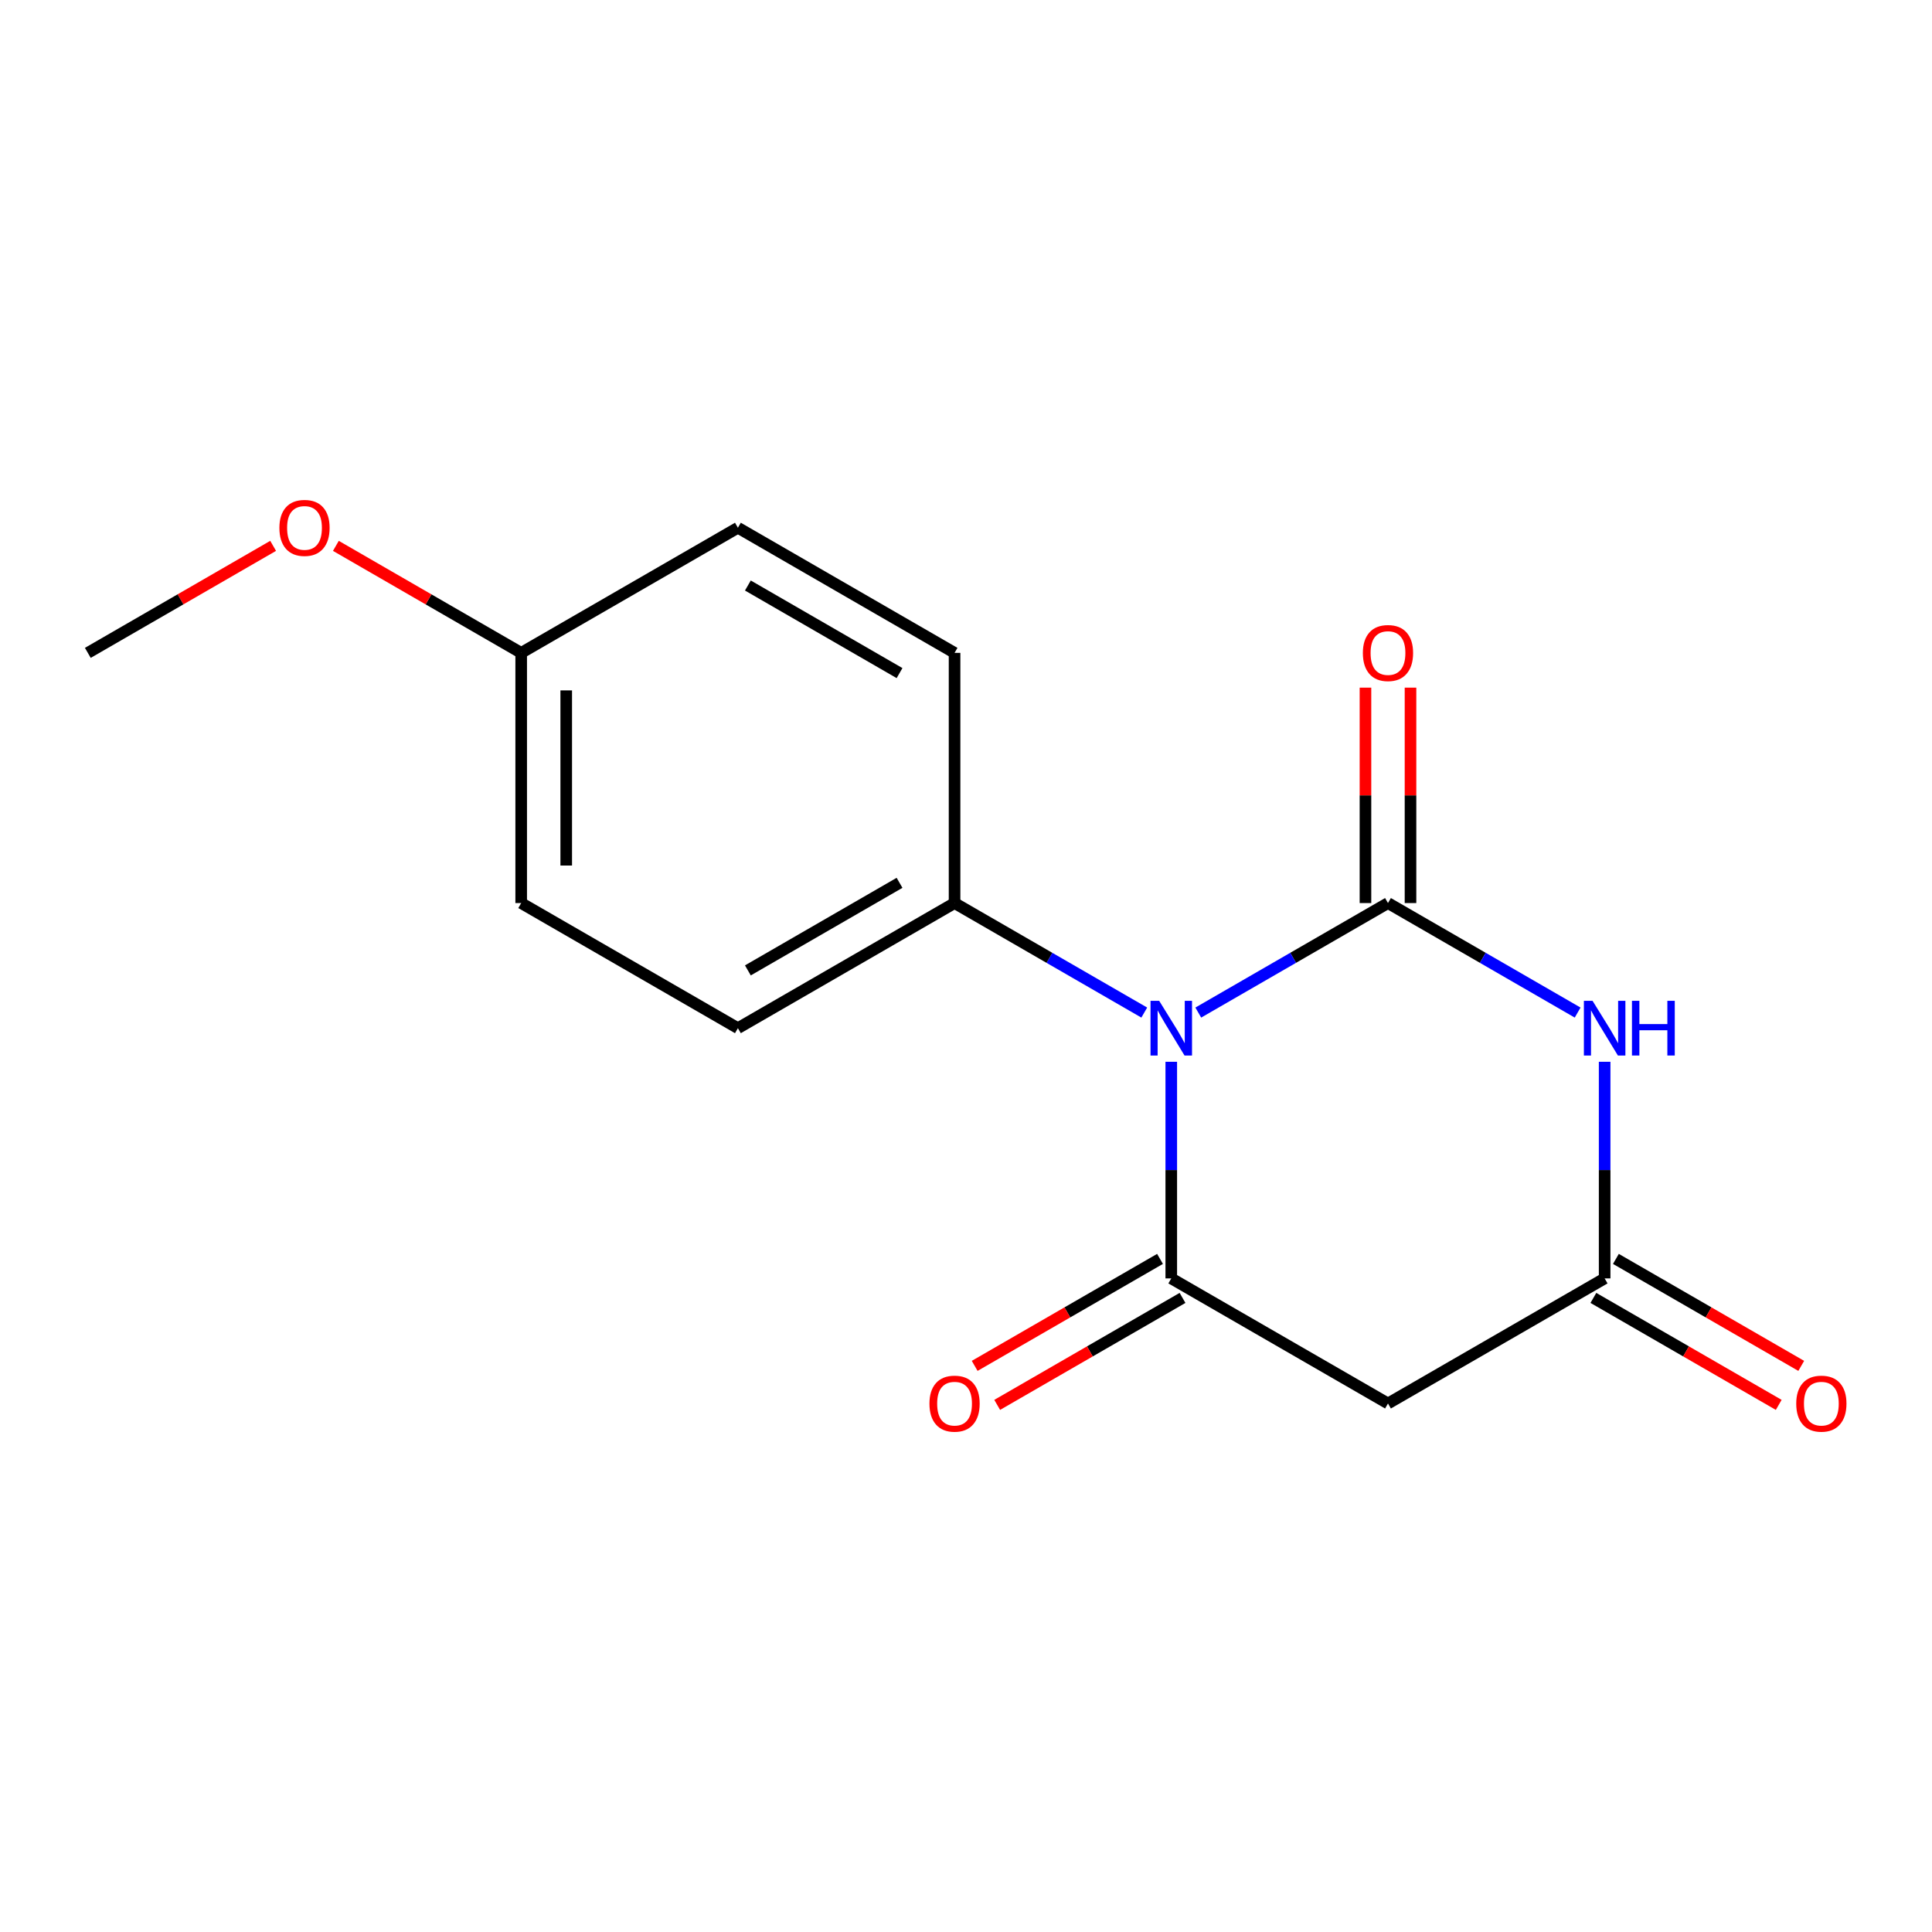 <?xml version='1.0' encoding='iso-8859-1'?>
<svg version='1.1' baseProfile='full'
              xmlns='http://www.w3.org/2000/svg'
                      xmlns:rdkit='http://www.rdkit.org/xml'
                      xmlns:xlink='http://www.w3.org/1999/xlink'
                  xml:space='preserve'
width='1000px' height='1000px' viewBox='0 0 1000 1000'>
<!-- END OF HEADER -->
<rect style='opacity:1.0;fill:#FFFFFF;stroke:none' width='1000' height='1000' x='0' y='0'> </rect>
<path class='bond-0' d='M 718.417,467.422 L 669.322,495.765' style='fill:none;fill-rule:evenodd;stroke:#000000;stroke-width:6px;stroke-linecap:butt;stroke-linejoin:miter;stroke-opacity:1' />
<path class='bond-0' d='M 669.322,495.765 L 620.226,524.108' style='fill:none;fill-rule:evenodd;stroke:#0000FF;stroke-width:6px;stroke-linecap:butt;stroke-linejoin:miter;stroke-opacity:1' />
<path class='bond-2' d='M 718.417,467.422 L 767.5,495.765' style='fill:none;fill-rule:evenodd;stroke:#000000;stroke-width:6px;stroke-linecap:butt;stroke-linejoin:miter;stroke-opacity:1' />
<path class='bond-2' d='M 767.5,495.765 L 816.583,524.107' style='fill:none;fill-rule:evenodd;stroke:#0000FF;stroke-width:6px;stroke-linecap:butt;stroke-linejoin:miter;stroke-opacity:1' />
<path class='bond-6' d='M 730.073,467.422 L 730.073,411.672' style='fill:none;fill-rule:evenodd;stroke:#000000;stroke-width:6px;stroke-linecap:butt;stroke-linejoin:miter;stroke-opacity:1' />
<path class='bond-6' d='M 730.073,411.672 L 730.073,355.922' style='fill:none;fill-rule:evenodd;stroke:#FF0000;stroke-width:6px;stroke-linecap:butt;stroke-linejoin:miter;stroke-opacity:1' />
<path class='bond-6' d='M 706.761,467.422 L 706.761,411.672' style='fill:none;fill-rule:evenodd;stroke:#000000;stroke-width:6px;stroke-linecap:butt;stroke-linejoin:miter;stroke-opacity:1' />
<path class='bond-6' d='M 706.761,411.672 L 706.761,355.922' style='fill:none;fill-rule:evenodd;stroke:#FF0000;stroke-width:6px;stroke-linecap:butt;stroke-linejoin:miter;stroke-opacity:1' />
<path class='bond-1' d='M 606.248,549.576 L 606.248,605.638' style='fill:none;fill-rule:evenodd;stroke:#0000FF;stroke-width:6px;stroke-linecap:butt;stroke-linejoin:miter;stroke-opacity:1' />
<path class='bond-1' d='M 606.248,605.638 L 606.248,661.701' style='fill:none;fill-rule:evenodd;stroke:#000000;stroke-width:6px;stroke-linecap:butt;stroke-linejoin:miter;stroke-opacity:1' />
<path class='bond-5' d='M 592.27,524.108 L 543.174,495.765' style='fill:none;fill-rule:evenodd;stroke:#0000FF;stroke-width:6px;stroke-linecap:butt;stroke-linejoin:miter;stroke-opacity:1' />
<path class='bond-5' d='M 543.174,495.765 L 494.079,467.422' style='fill:none;fill-rule:evenodd;stroke:#000000;stroke-width:6px;stroke-linecap:butt;stroke-linejoin:miter;stroke-opacity:1' />
<path class='bond-7' d='M 600.421,651.606 L 552.456,679.291' style='fill:none;fill-rule:evenodd;stroke:#000000;stroke-width:6px;stroke-linecap:butt;stroke-linejoin:miter;stroke-opacity:1' />
<path class='bond-7' d='M 552.456,679.291 L 504.49,706.976' style='fill:none;fill-rule:evenodd;stroke:#FF0000;stroke-width:6px;stroke-linecap:butt;stroke-linejoin:miter;stroke-opacity:1' />
<path class='bond-7' d='M 612.075,671.796 L 564.109,699.481' style='fill:none;fill-rule:evenodd;stroke:#000000;stroke-width:6px;stroke-linecap:butt;stroke-linejoin:miter;stroke-opacity:1' />
<path class='bond-7' d='M 564.109,699.481 L 516.143,727.166' style='fill:none;fill-rule:evenodd;stroke:#FF0000;stroke-width:6px;stroke-linecap:butt;stroke-linejoin:miter;stroke-opacity:1' />
<path class='bond-16' d='M 606.248,661.701 L 718.417,726.443' style='fill:none;fill-rule:evenodd;stroke:#000000;stroke-width:6px;stroke-linecap:butt;stroke-linejoin:miter;stroke-opacity:1' />
<path class='bond-3' d='M 830.56,549.576 L 830.56,605.638' style='fill:none;fill-rule:evenodd;stroke:#0000FF;stroke-width:6px;stroke-linecap:butt;stroke-linejoin:miter;stroke-opacity:1' />
<path class='bond-3' d='M 830.56,605.638 L 830.56,661.701' style='fill:none;fill-rule:evenodd;stroke:#000000;stroke-width:6px;stroke-linecap:butt;stroke-linejoin:miter;stroke-opacity:1' />
<path class='bond-4' d='M 830.56,661.701 L 718.417,726.443' style='fill:none;fill-rule:evenodd;stroke:#000000;stroke-width:6px;stroke-linecap:butt;stroke-linejoin:miter;stroke-opacity:1' />
<path class='bond-8' d='M 824.733,671.796 L 872.699,699.481' style='fill:none;fill-rule:evenodd;stroke:#000000;stroke-width:6px;stroke-linecap:butt;stroke-linejoin:miter;stroke-opacity:1' />
<path class='bond-8' d='M 872.699,699.481 L 920.665,727.166' style='fill:none;fill-rule:evenodd;stroke:#FF0000;stroke-width:6px;stroke-linecap:butt;stroke-linejoin:miter;stroke-opacity:1' />
<path class='bond-8' d='M 836.387,651.606 L 884.353,679.291' style='fill:none;fill-rule:evenodd;stroke:#000000;stroke-width:6px;stroke-linecap:butt;stroke-linejoin:miter;stroke-opacity:1' />
<path class='bond-8' d='M 884.353,679.291 L 932.318,706.976' style='fill:none;fill-rule:evenodd;stroke:#FF0000;stroke-width:6px;stroke-linecap:butt;stroke-linejoin:miter;stroke-opacity:1' />
<path class='bond-9' d='M 494.079,467.422 L 381.936,532.178' style='fill:none;fill-rule:evenodd;stroke:#000000;stroke-width:6px;stroke-linecap:butt;stroke-linejoin:miter;stroke-opacity:1' />
<path class='bond-9' d='M 465.6,456.948 L 387.1,502.276' style='fill:none;fill-rule:evenodd;stroke:#000000;stroke-width:6px;stroke-linecap:butt;stroke-linejoin:miter;stroke-opacity:1' />
<path class='bond-10' d='M 494.079,467.422 L 494.079,337.925' style='fill:none;fill-rule:evenodd;stroke:#000000;stroke-width:6px;stroke-linecap:butt;stroke-linejoin:miter;stroke-opacity:1' />
<path class='bond-13' d='M 381.936,532.178 L 269.767,467.422' style='fill:none;fill-rule:evenodd;stroke:#000000;stroke-width:6px;stroke-linecap:butt;stroke-linejoin:miter;stroke-opacity:1' />
<path class='bond-12' d='M 494.079,337.925 L 381.936,273.157' style='fill:none;fill-rule:evenodd;stroke:#000000;stroke-width:6px;stroke-linecap:butt;stroke-linejoin:miter;stroke-opacity:1' />
<path class='bond-12' d='M 465.599,348.397 L 387.098,303.059' style='fill:none;fill-rule:evenodd;stroke:#000000;stroke-width:6px;stroke-linecap:butt;stroke-linejoin:miter;stroke-opacity:1' />
<path class='bond-11' d='M 269.767,337.925 L 381.936,273.157' style='fill:none;fill-rule:evenodd;stroke:#000000;stroke-width:6px;stroke-linecap:butt;stroke-linejoin:miter;stroke-opacity:1' />
<path class='bond-14' d='M 269.767,337.925 L 221.808,310.229' style='fill:none;fill-rule:evenodd;stroke:#000000;stroke-width:6px;stroke-linecap:butt;stroke-linejoin:miter;stroke-opacity:1' />
<path class='bond-14' d='M 221.808,310.229 L 173.848,282.534' style='fill:none;fill-rule:evenodd;stroke:#FF0000;stroke-width:6px;stroke-linecap:butt;stroke-linejoin:miter;stroke-opacity:1' />
<path class='bond-17' d='M 269.767,337.925 L 269.767,467.422' style='fill:none;fill-rule:evenodd;stroke:#000000;stroke-width:6px;stroke-linecap:butt;stroke-linejoin:miter;stroke-opacity:1' />
<path class='bond-17' d='M 293.079,357.349 L 293.079,447.998' style='fill:none;fill-rule:evenodd;stroke:#000000;stroke-width:6px;stroke-linecap:butt;stroke-linejoin:miter;stroke-opacity:1' />
<path class='bond-15' d='M 141.373,282.534 L 93.414,310.229' style='fill:none;fill-rule:evenodd;stroke:#FF0000;stroke-width:6px;stroke-linecap:butt;stroke-linejoin:miter;stroke-opacity:1' />
<path class='bond-15' d='M 93.414,310.229 L 45.455,337.925' style='fill:none;fill-rule:evenodd;stroke:#000000;stroke-width:6px;stroke-linecap:butt;stroke-linejoin:miter;stroke-opacity:1' />
<path  class='atom-1' d='M 599.988 518.018
L 609.268 533.018
Q 610.188 534.498, 611.668 537.178
Q 613.148 539.858, 613.228 540.018
L 613.228 518.018
L 616.988 518.018
L 616.988 546.338
L 613.108 546.338
L 603.148 529.938
Q 601.988 528.018, 600.748 525.818
Q 599.548 523.618, 599.188 522.938
L 599.188 546.338
L 595.508 546.338
L 595.508 518.018
L 599.988 518.018
' fill='#0000FF'/>
<path  class='atom-3' d='M 824.3 518.018
L 833.58 533.018
Q 834.5 534.498, 835.98 537.178
Q 837.46 539.858, 837.54 540.018
L 837.54 518.018
L 841.3 518.018
L 841.3 546.338
L 837.42 546.338
L 827.46 529.938
Q 826.3 528.018, 825.06 525.818
Q 823.86 523.618, 823.5 522.938
L 823.5 546.338
L 819.82 546.338
L 819.82 518.018
L 824.3 518.018
' fill='#0000FF'/>
<path  class='atom-3' d='M 844.7 518.018
L 848.54 518.018
L 848.54 530.058
L 863.02 530.058
L 863.02 518.018
L 866.86 518.018
L 866.86 546.338
L 863.02 546.338
L 863.02 533.258
L 848.54 533.258
L 848.54 546.338
L 844.7 546.338
L 844.7 518.018
' fill='#0000FF'/>
<path  class='atom-7' d='M 705.417 338.005
Q 705.417 331.205, 708.777 327.405
Q 712.137 323.605, 718.417 323.605
Q 724.697 323.605, 728.057 327.405
Q 731.417 331.205, 731.417 338.005
Q 731.417 344.885, 728.017 348.805
Q 724.617 352.685, 718.417 352.685
Q 712.177 352.685, 708.777 348.805
Q 705.417 344.925, 705.417 338.005
M 718.417 349.485
Q 722.737 349.485, 725.057 346.605
Q 727.417 343.685, 727.417 338.005
Q 727.417 332.445, 725.057 329.645
Q 722.737 326.805, 718.417 326.805
Q 714.097 326.805, 711.737 329.605
Q 709.417 332.405, 709.417 338.005
Q 709.417 343.725, 711.737 346.605
Q 714.097 349.485, 718.417 349.485
' fill='#FF0000'/>
<path  class='atom-8' d='M 481.079 726.523
Q 481.079 719.723, 484.439 715.923
Q 487.799 712.123, 494.079 712.123
Q 500.359 712.123, 503.719 715.923
Q 507.079 719.723, 507.079 726.523
Q 507.079 733.403, 503.679 737.323
Q 500.279 741.203, 494.079 741.203
Q 487.839 741.203, 484.439 737.323
Q 481.079 733.443, 481.079 726.523
M 494.079 738.003
Q 498.399 738.003, 500.719 735.123
Q 503.079 732.203, 503.079 726.523
Q 503.079 720.963, 500.719 718.163
Q 498.399 715.323, 494.079 715.323
Q 489.759 715.323, 487.399 718.123
Q 485.079 720.923, 485.079 726.523
Q 485.079 732.243, 487.399 735.123
Q 489.759 738.003, 494.079 738.003
' fill='#FF0000'/>
<path  class='atom-9' d='M 929.729 726.523
Q 929.729 719.723, 933.089 715.923
Q 936.449 712.123, 942.729 712.123
Q 949.009 712.123, 952.369 715.923
Q 955.729 719.723, 955.729 726.523
Q 955.729 733.403, 952.329 737.323
Q 948.929 741.203, 942.729 741.203
Q 936.489 741.203, 933.089 737.323
Q 929.729 733.443, 929.729 726.523
M 942.729 738.003
Q 947.049 738.003, 949.369 735.123
Q 951.729 732.203, 951.729 726.523
Q 951.729 720.963, 949.369 718.163
Q 947.049 715.323, 942.729 715.323
Q 938.409 715.323, 936.049 718.123
Q 933.729 720.923, 933.729 726.523
Q 933.729 732.243, 936.049 735.123
Q 938.409 738.003, 942.729 738.003
' fill='#FF0000'/>
<path  class='atom-15' d='M 144.611 273.237
Q 144.611 266.437, 147.971 262.637
Q 151.331 258.837, 157.611 258.837
Q 163.891 258.837, 167.251 262.637
Q 170.611 266.437, 170.611 273.237
Q 170.611 280.117, 167.211 284.037
Q 163.811 287.917, 157.611 287.917
Q 151.371 287.917, 147.971 284.037
Q 144.611 280.157, 144.611 273.237
M 157.611 284.717
Q 161.931 284.717, 164.251 281.837
Q 166.611 278.917, 166.611 273.237
Q 166.611 267.677, 164.251 264.877
Q 161.931 262.037, 157.611 262.037
Q 153.291 262.037, 150.931 264.837
Q 148.611 267.637, 148.611 273.237
Q 148.611 278.957, 150.931 281.837
Q 153.291 284.717, 157.611 284.717
' fill='#FF0000'/>
</svg>
